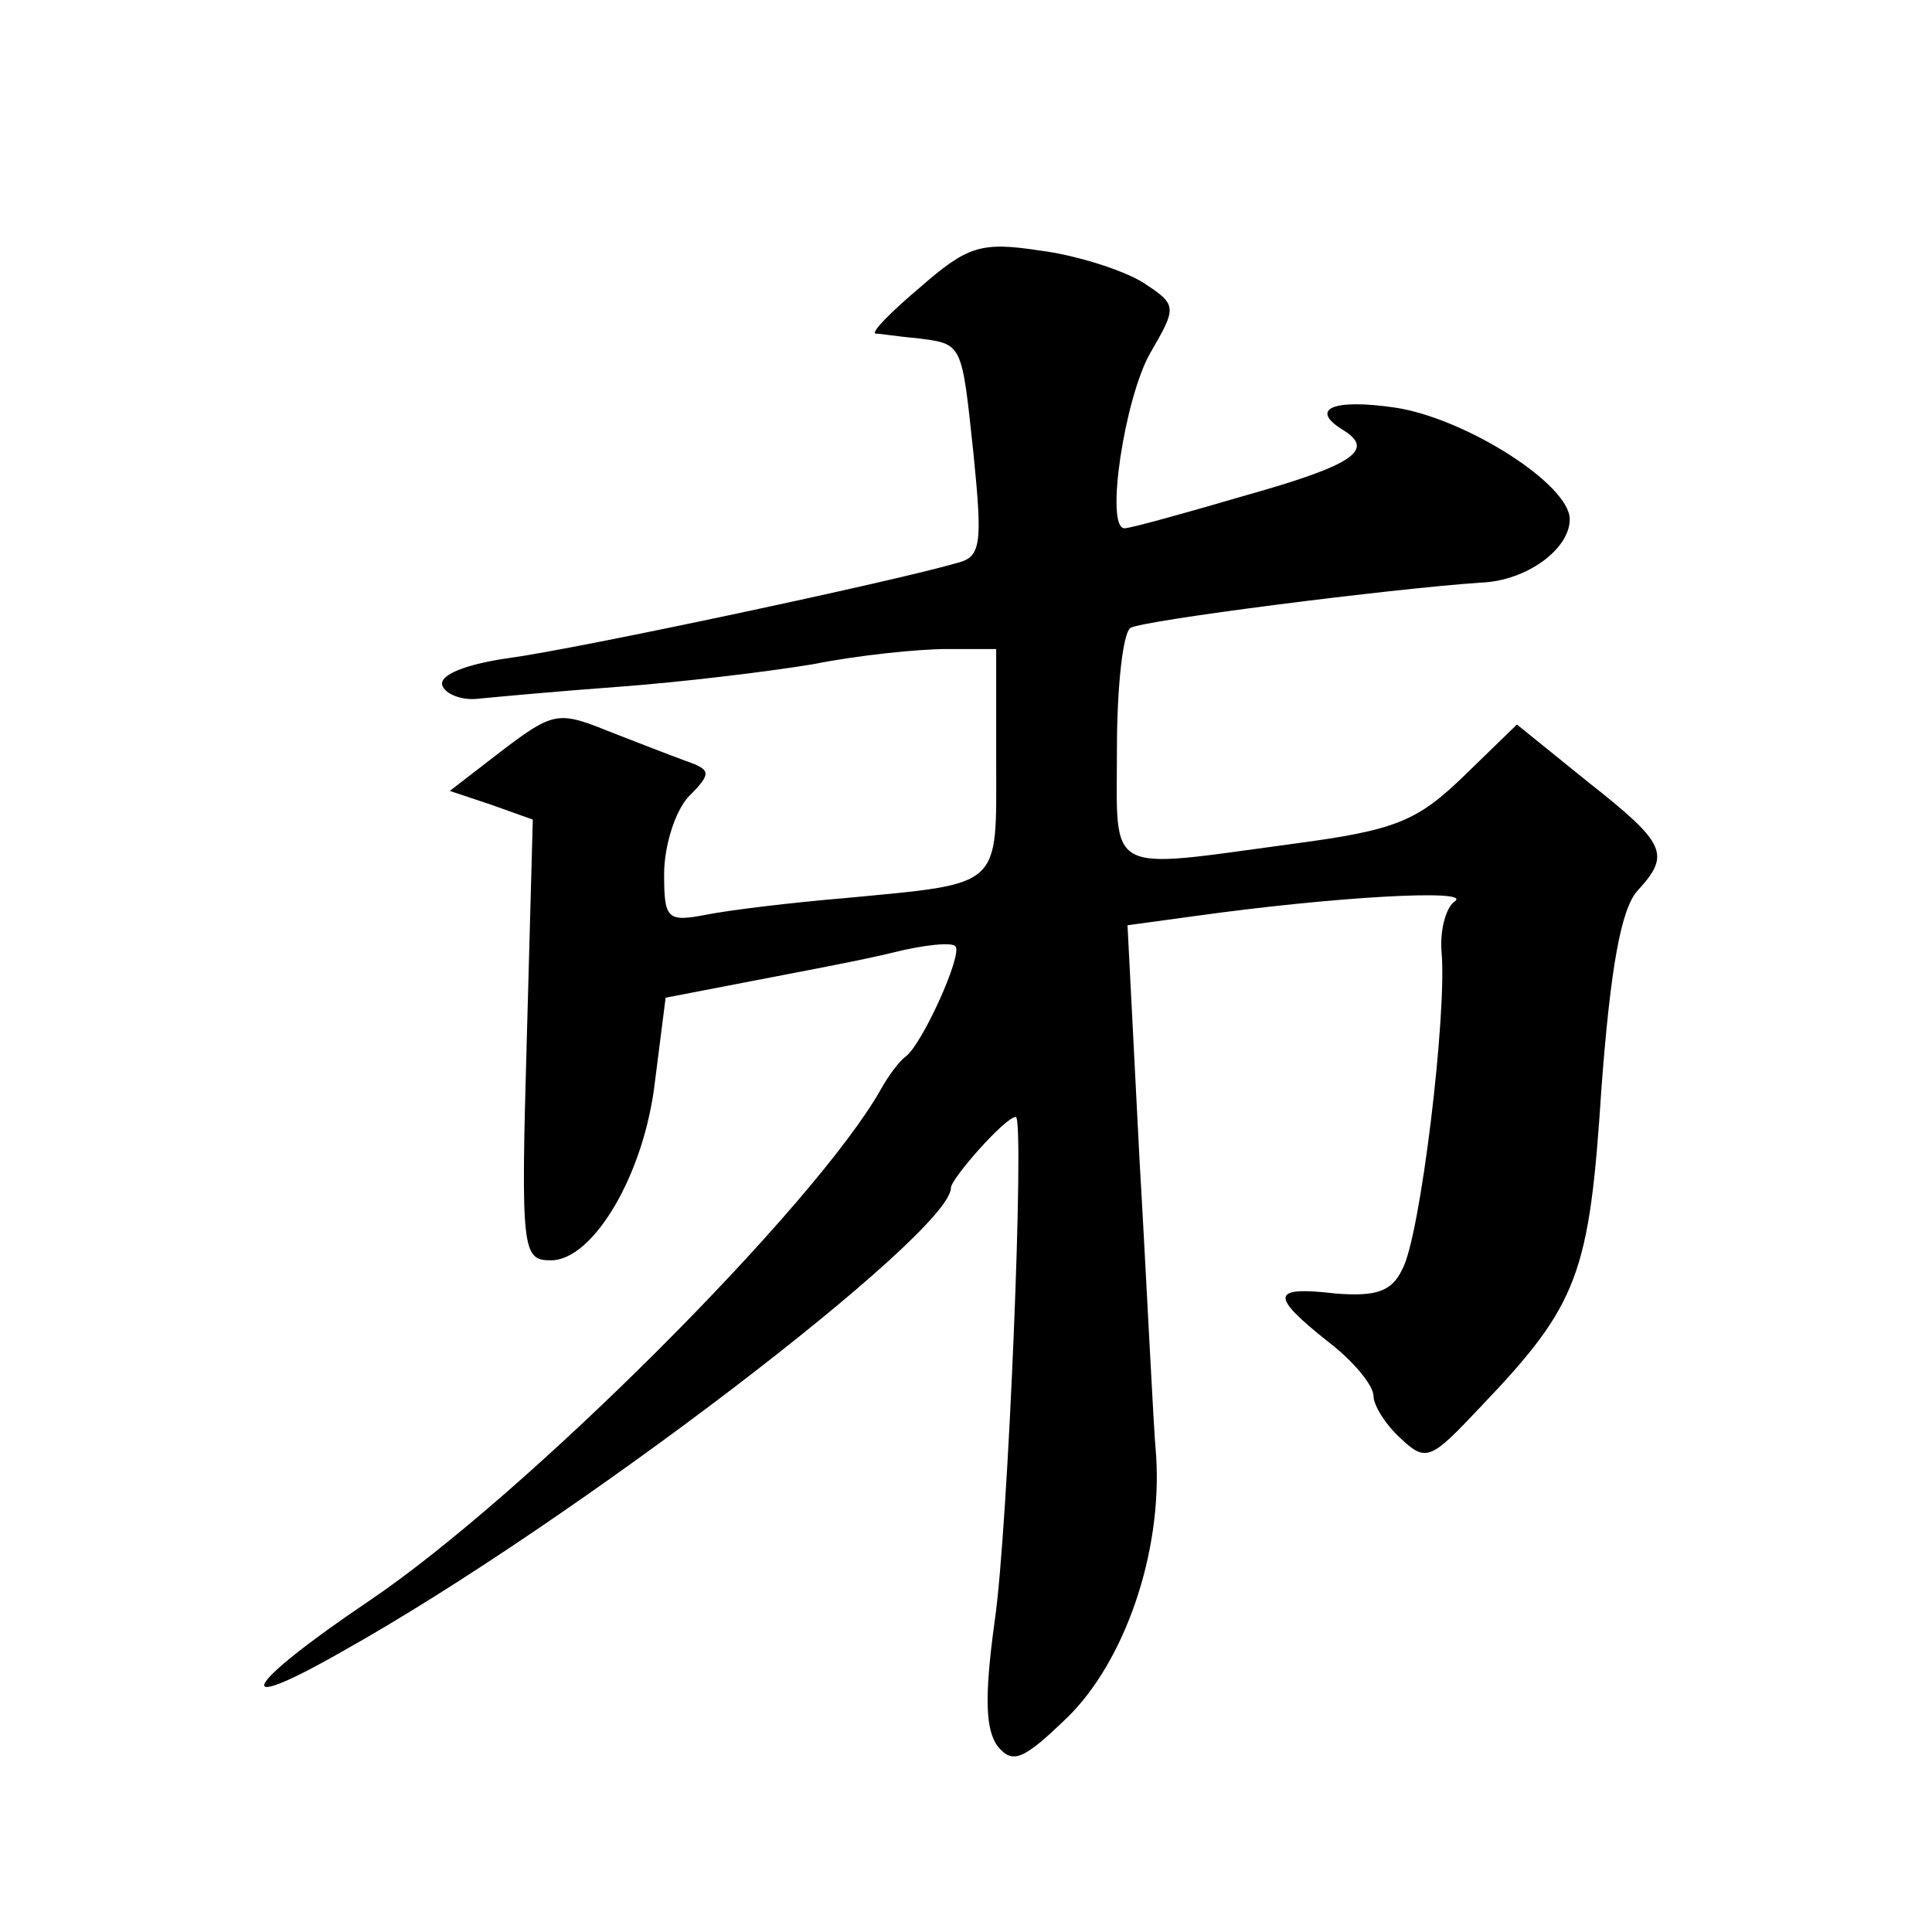 <?xml version="1.0" standalone="no"?>
<!DOCTYPE svg PUBLIC "-//W3C//DTD SVG 20010904//EN"
 "http://www.w3.org/TR/2001/REC-SVG-20010904/DTD/svg10.dtd">
<svg version="1.0" xmlns="http://www.w3.org/2000/svg"
 width="128pt" height="128pt" viewBox="0 0 128 128"
 preserveAspectRatio="xMidYMid meet">
<g transform="translate(0,128) scale(0.1,-0.1)"
fill="#0" stroke="none">
<path d="M610 1090 c-19 -16 -33 -30 -30 -31 3 0 15 -2 27 -3 31 -4 30 -2 38 -77
6 -60 5 -68 -11 -72 -41 -12 -252 -57 -297 -63 -28 -4 -46 -11 -44 -18 2 -6 13
-10 23 -9 10 1 53 5 94 8 41 3 99 10 129 15 30 6 70 10 88 10 l33 0 0 -74 c0 -85
5 -81 -100 -91 -36 -3 -77 -8 -92 -11 -26 -5 -28 -3 -28 27 0 18 7 41 16 51 16
16 15 18 -2 24 -11 4 -34 13 -52 20 -32 13 -36 12 -69 -13 l-35 -27 27 -9 28 -10
-4 -146 c-4 -140 -3 -146 16 -146 28 0 62 57 69 119 l7 55 57 11 c31 6 74 14 94
19 20 5 39 7 41 4 5 -5 -22 -65 -33 -73 -4 -3 -11 -12 -16 -21 -43 -77 -236 -270
-340 -340 -83 -56 -94 -77 -17 -33 152 85 403 277 403 307 0 6 36 47 43 47 6 0
-5 -273 -14 -334 -7 -51 -6 -72 2 -83 10 -12 17 -9 46 19 38 37 63 109 59 173 -2
22 -6 110 -11 196 l-8 156 44 6 c93 13 184 18 173 10 -6 -4 -10 -19 -9 -33 4 -40
-14 -190 -26 -211 -7 -15 -18 -18 -44 -16 -43 5 -44 -1 -5 -32 17 -13 30 -29 30
-36 0 -6 8 -19 18 -28 17 -16 20 -14 53 21 65 68 72 88 80 211 6 80 13 119 24 131
22 24 19 31 -33 72 l-47 38 -35 -34 c-31 -30 -45 -36 -113 -45 -126 -17 -117 -22
-117 63 0 41 4 77 9 80 8 5 173 26 232 30 30 1 59 22 59 42 0 23 -69 67 -116 74
-41 6 -57 -1 -34 -15 21 -13 7 -23 -64 -43 -41 -12 -77 -22 -81 -22 -13 0 0 86
17 116 18 31 18 32 -5 47 -13 8 -44 18 -68 21 -39 6 -48 3 -79 -24z"/>
</g>
</svg>
